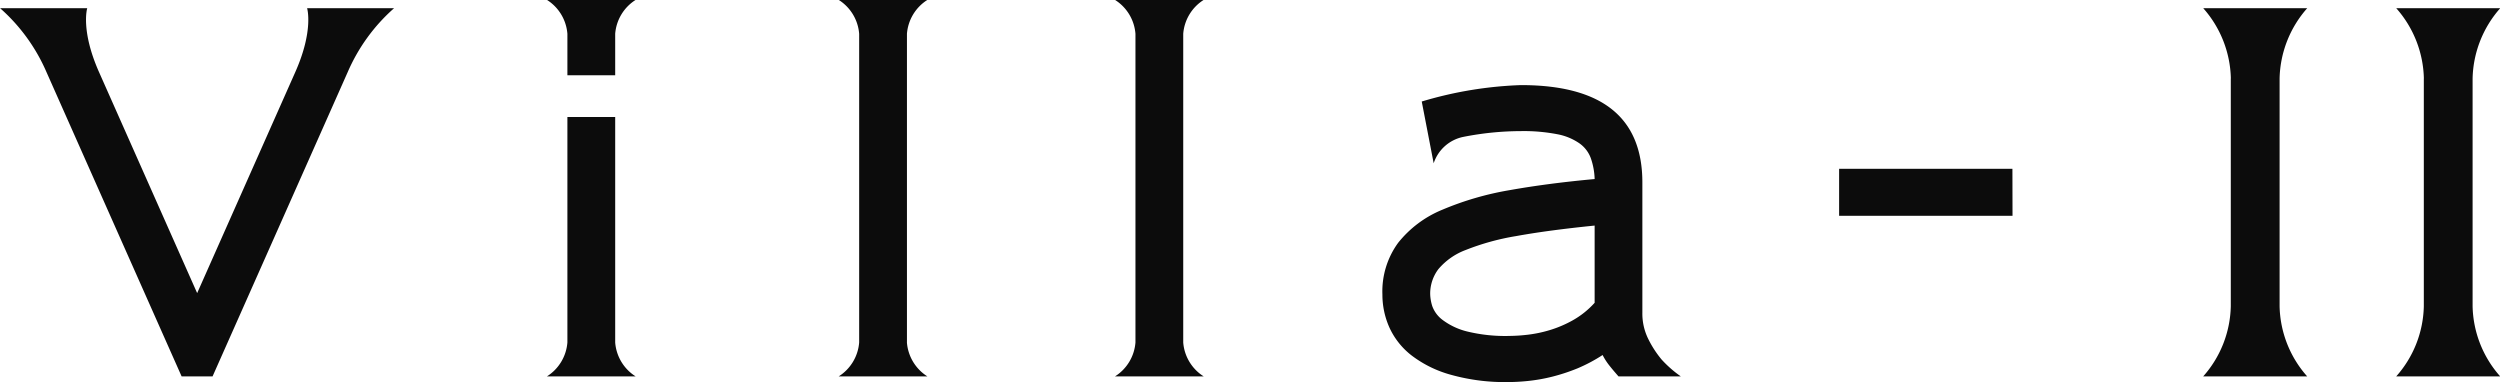 <svg xmlns="http://www.w3.org/2000/svg" width="195.062" height="29.81" viewBox="0 0 195.062 29.81">
  <defs>
    <style>
      .cls-1 {
        fill: #0c0c0c;
        fill-rule: evenodd;
      }
    </style>
  </defs>
  <path id="v2_logo.svg" class="cls-1" d="M415.209,3751.39v3.23h3.729v-3.23a3.443,3.443,0,0,1,1.6-2.65H413.61A3.443,3.443,0,0,1,415.209,3751.39Zm3.729,24.08v-17.59h-3.729v17.59a3.443,3.443,0,0,1-1.6,2.65h6.927A3.443,3.443,0,0,1,418.938,3775.47Zm81.644,1.33a8.089,8.089,0,0,1-1.023-1.57,4.464,4.464,0,0,1-.476-2.08v-10.17q0-7.59-9.467-7.59a30.4,30.4,0,0,0-7.747,1.28l0.931,4.82a3.075,3.075,0,0,1,2.316-2.06,23.318,23.318,0,0,1,4.463-.45,13.769,13.769,0,0,1,2.851.24,4.476,4.476,0,0,1,1.737.71,2.447,2.447,0,0,1,.9,1.18,5.4,5.4,0,0,1,.293,1.61q-3.62.33-6.653,0.87a23.549,23.549,0,0,0-5.246,1.53,8.531,8.531,0,0,0-3.436,2.58,6.421,6.421,0,0,0-1.225,4.03,6.261,6.261,0,0,0,.549,2.58,5.8,5.8,0,0,0,1.736,2.18,8.954,8.954,0,0,0,3.052,1.5,15.659,15.659,0,0,0,4.533.57,15.259,15.259,0,0,0,1.535-.09,13.408,13.408,0,0,0,1.847-.33,14.894,14.894,0,0,0,1.973-.65,12.446,12.446,0,0,0,1.956-1.04,4.868,4.868,0,0,0,.457.73c0.183,0.24.444,0.55,0.786,0.94h4.862A9,9,0,0,1,500.582,3776.8Zm-5.227-4.42a6.716,6.716,0,0,1-1.682,1.35,8.97,8.97,0,0,1-1.828.78,9.975,9.975,0,0,1-1.736.36,13,13,0,0,1-1.371.09,12.5,12.5,0,0,1-3.381-.36,5.313,5.313,0,0,1-1.865-.89,2.334,2.334,0,0,1-.8-1.07,3.416,3.416,0,0,1-.164-0.95,3.164,3.164,0,0,1,.639-1.94,5.154,5.154,0,0,1,2.121-1.49,19.033,19.033,0,0,1,3.948-1.09q2.467-.45,6.123-0.82v6.03Zm-124.408-22.99a14.113,14.113,0,0,1,3.615,4.98l10.548,23.75h2.412l10.548-23.75a14.113,14.113,0,0,1,3.615-4.98H394.9s0.527,1.72-.92,4.98l-7.659,17.25s-7.281-16.4-7.659-17.25c-1.446-3.26-.919-4.98-0.919-4.98h-6.791Zm70.755,26.08v-24.08a3.445,3.445,0,0,1,1.6-2.65h-6.928a3.445,3.445,0,0,1,1.6,2.65v24.08a3.445,3.445,0,0,1-1.6,2.65H443.3A3.445,3.445,0,0,1,441.7,3775.47Zm21.557,0v-24.08a3.443,3.443,0,0,1,1.6-2.65h-6.927a3.443,3.443,0,0,1,1.6,2.65v24.08a3.443,3.443,0,0,1-1.6,2.65h6.927A3.443,3.443,0,0,1,463.259,3775.47Zm51.175-13.55v3.67h13.53l-0.008-3.67H514.434ZM545,3754.87a8.541,8.541,0,0,0-2.155-5.48h8.113a8.541,8.541,0,0,0-2.155,5.48c0,0.07,0,17.71,0,17.78a8.5,8.5,0,0,0,2.155,5.47H542.84a8.5,8.5,0,0,0,2.155-5.47v-17.78Zm15.06,0a8.545,8.545,0,0,0-2.156-5.48h8.114a8.545,8.545,0,0,0-2.156,5.48v17.78a8.5,8.5,0,0,0,2.156,5.47H557.9a8.5,8.5,0,0,0,2.156-5.47v-17.78Z" transform="translate(-370.938 -3748.75)"/>
</svg>
